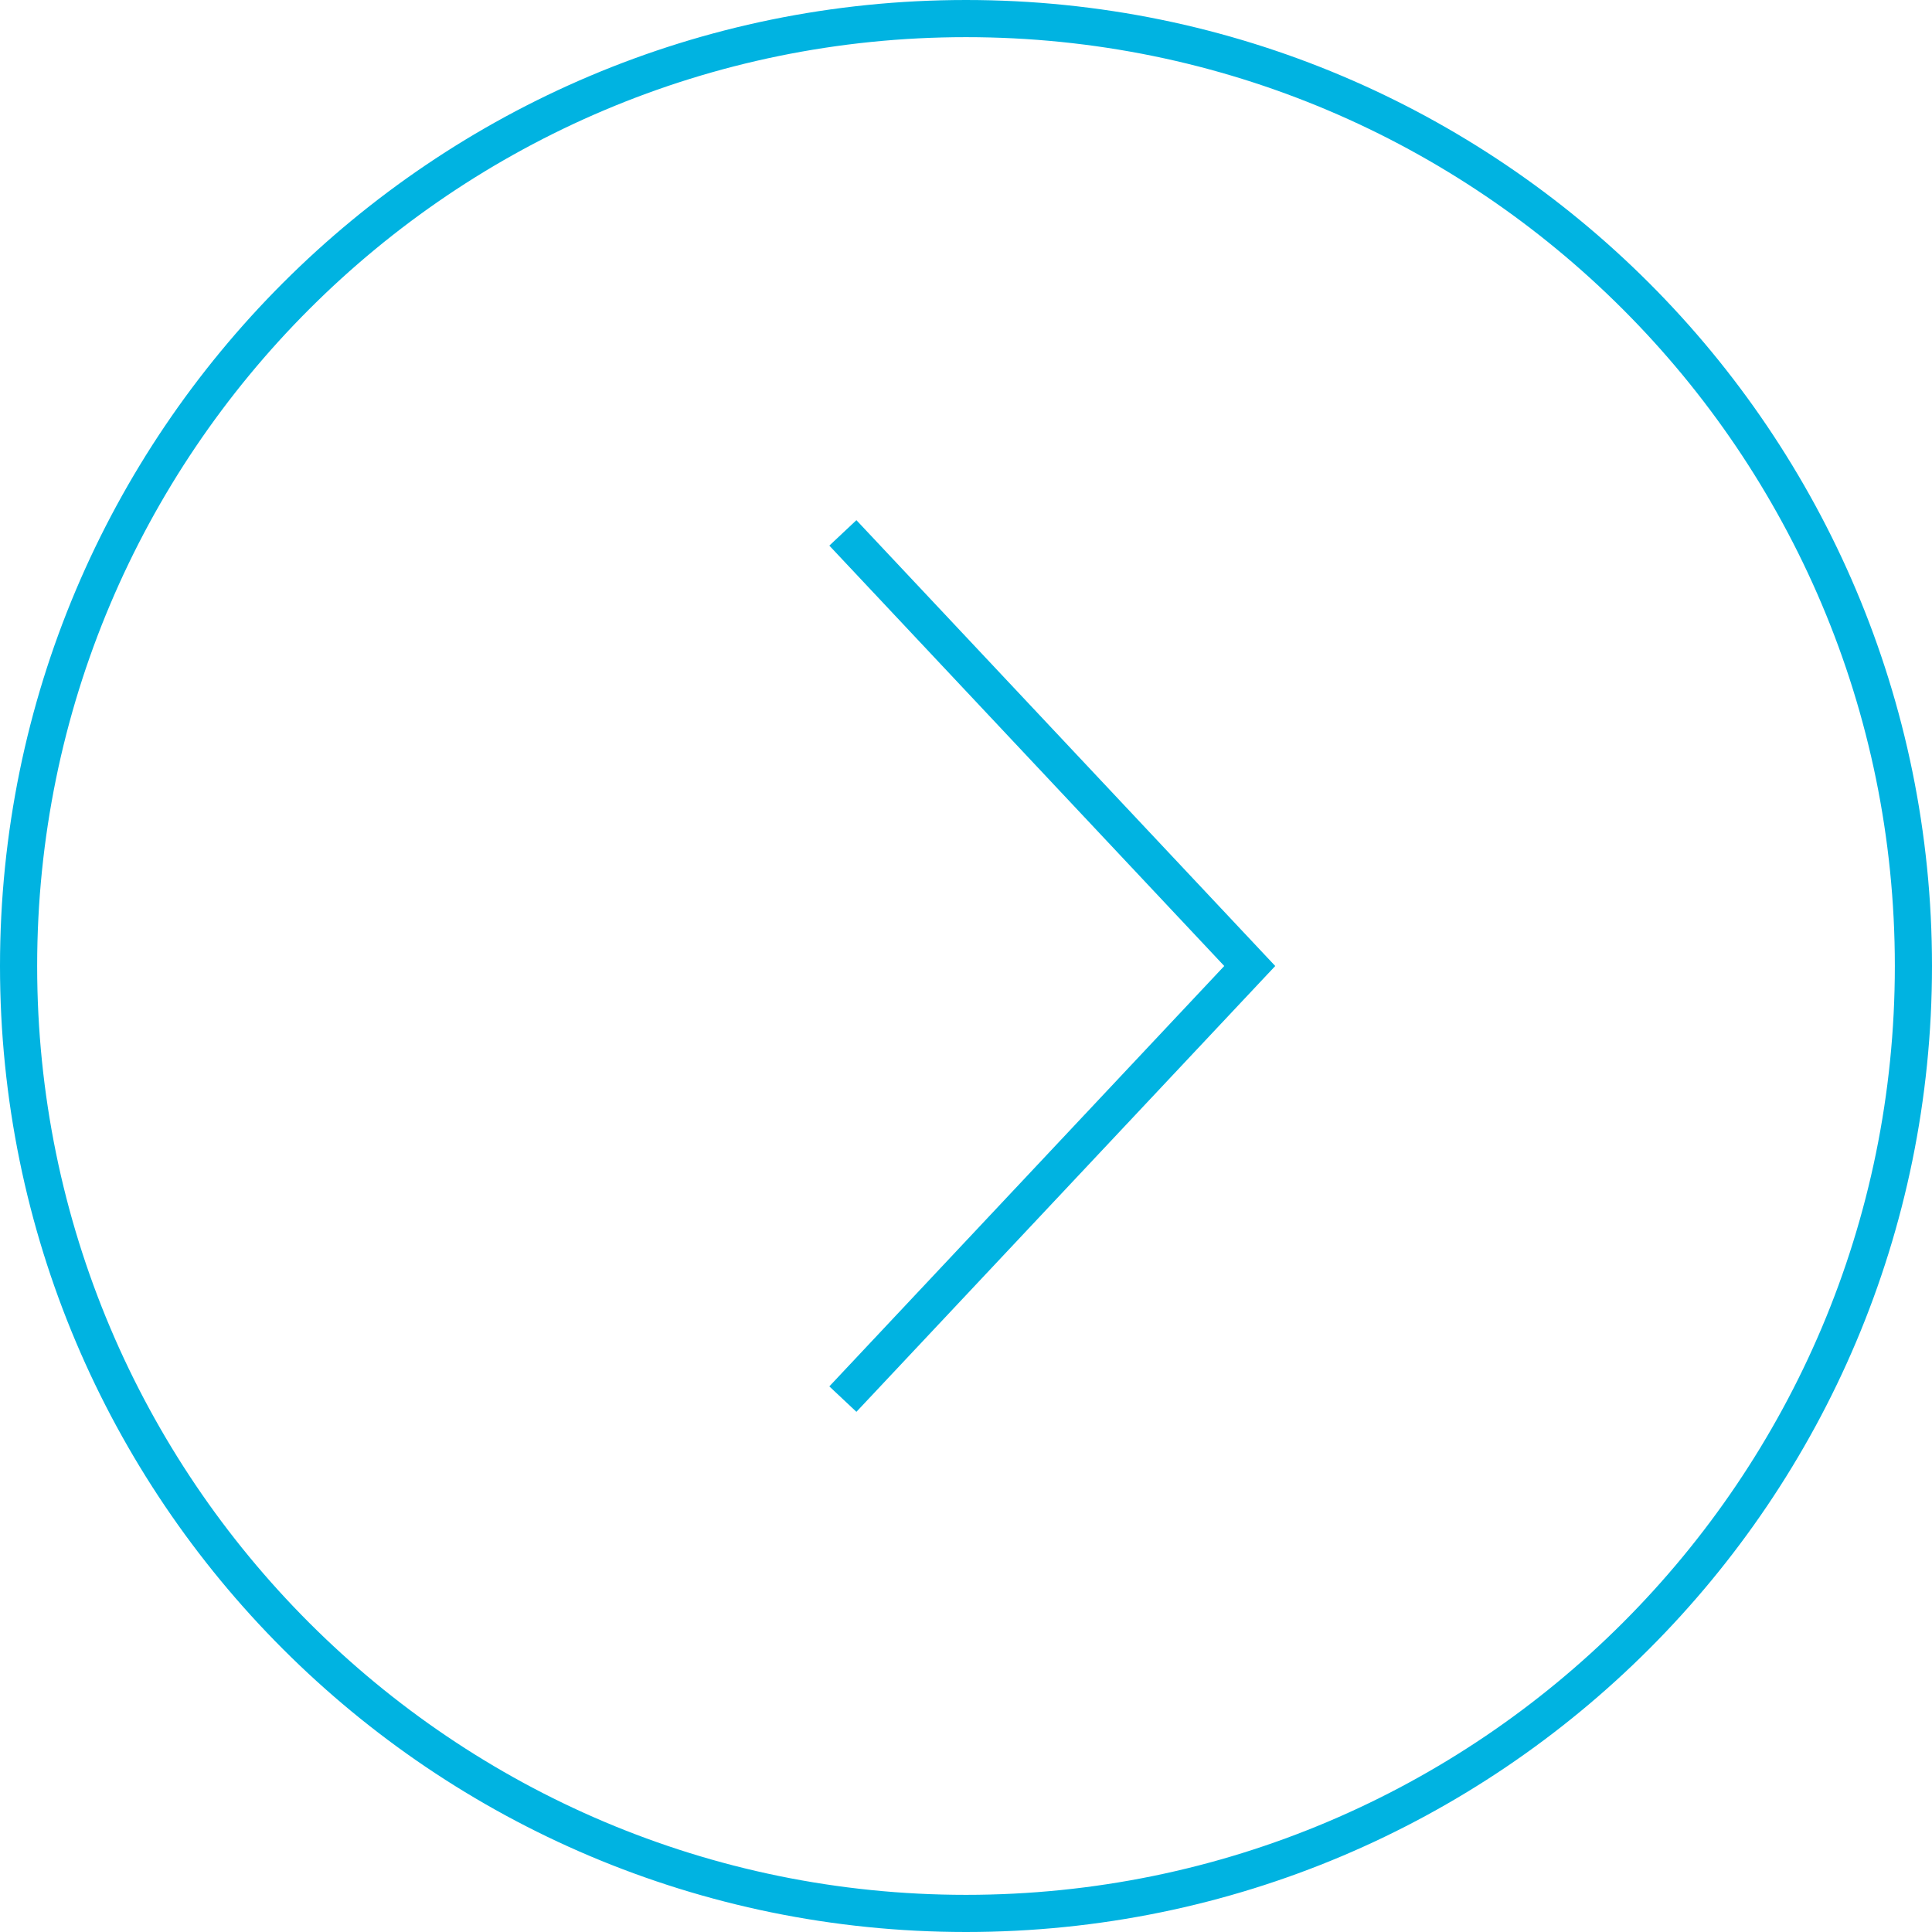 <?xml version="1.0" encoding="UTF-8"?>
<svg data-bbox="0.5 0.5 51 51" viewBox="0 0 52 52" height="52" width="52" xmlns="http://www.w3.org/2000/svg" data-type="ugc">
    <g>
        <path stroke="#00B3E1" fill="none" d="M22.686 37.657 33.637 26 22.686 14.343"/>
        <path stroke="#00B3E1" fill="none" d="M51.5 26c0 14.083-11.417 25.5-25.5 25.5S.5 40.083.5 26 11.917.5 26 .5 51.5 11.917 51.5 26z"/>
    </g>
</svg>
